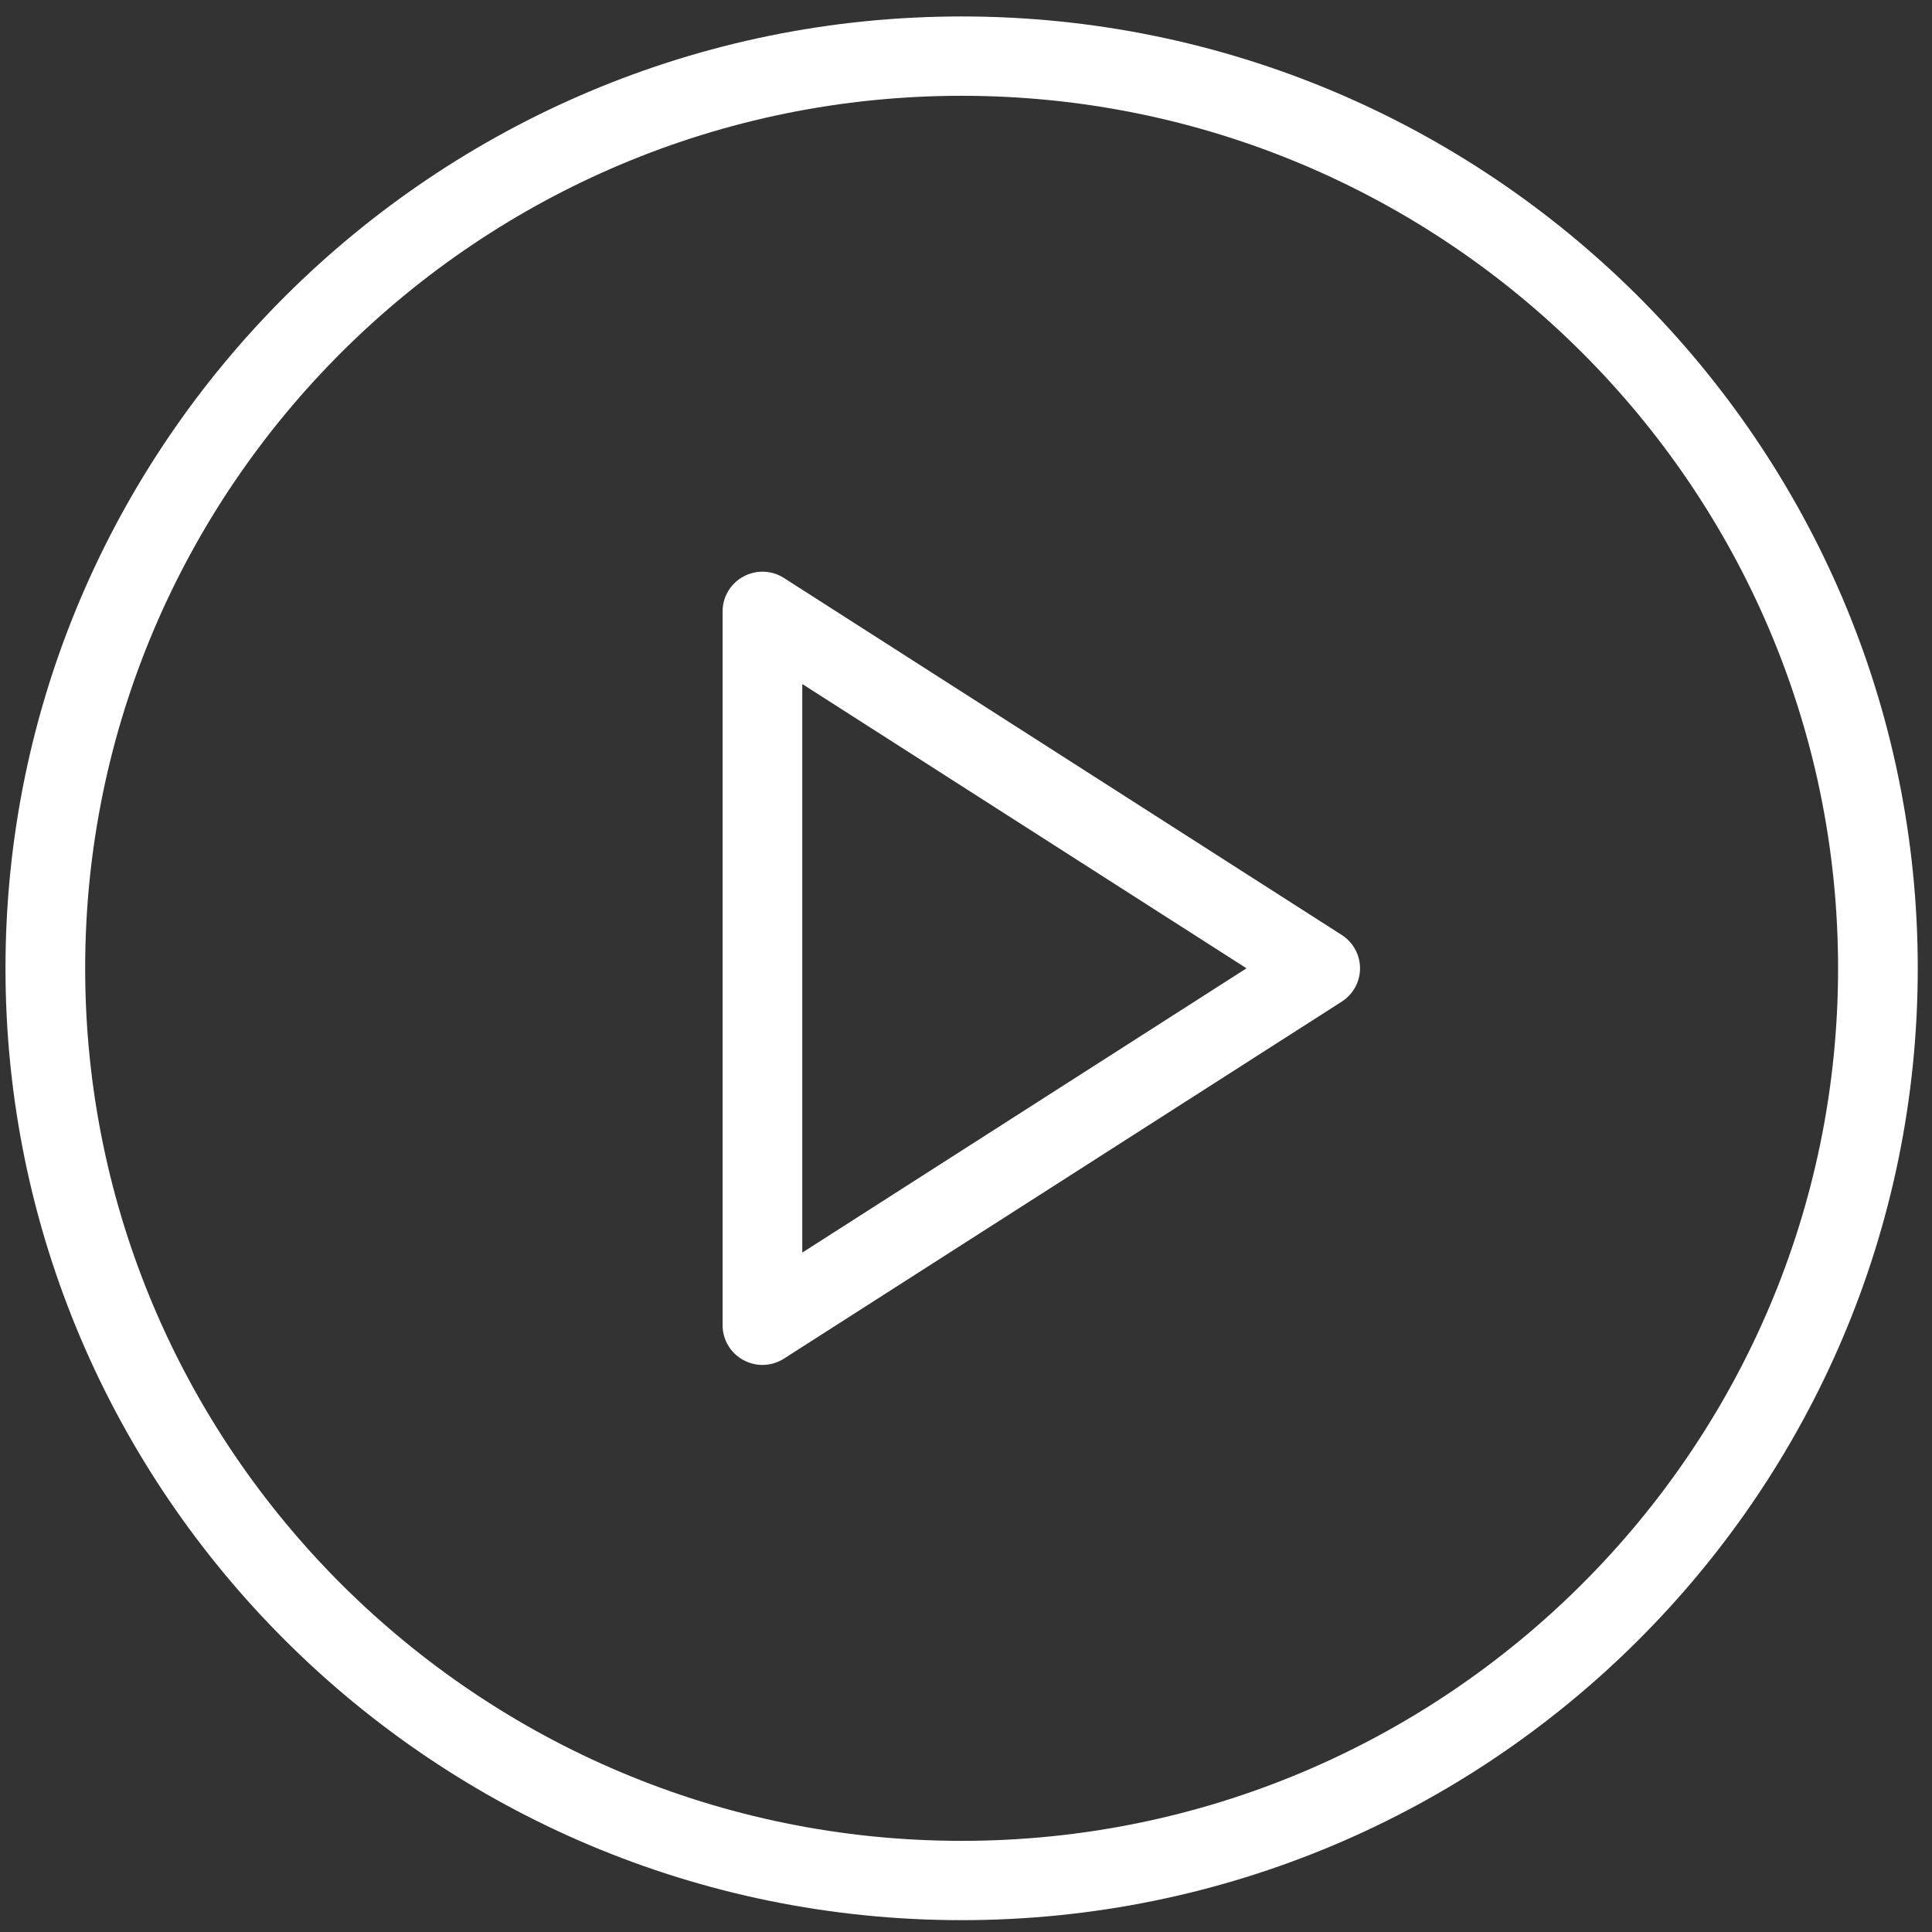 <svg width="62" height="62" viewBox="0 0 62 62" fill="none" xmlns="http://www.w3.org/2000/svg">
<rect x="0" y="0" width="62" height="62" fill="#333333" stroke="none"/>
<path d="M30.86 0.528C13.939 0.528 0.176 14.232 0.176 31.074C0.176 47.917 13.939 61.62 30.86 61.62C47.779 61.62 61.543 47.917 61.543 31.074C61.543 14.232 47.779 0.528 30.86 0.528ZM30.86 59.075C15.35 59.075 2.733 46.514 2.733 31.074C2.733 15.635 15.35 3.074 30.86 3.074C46.369 3.074 58.986 15.635 58.986 31.074C58.986 46.514 46.369 59.075 30.86 59.075Z" fill="white"/>
<path d="M43.058 30.004L25.159 18.549C24.767 18.294 24.26 18.281 23.856 18.502C23.444 18.726 23.189 19.153 23.189 19.619V42.529C23.189 42.995 23.444 43.423 23.856 43.646C24.046 43.749 24.258 43.802 24.468 43.802C24.707 43.802 24.949 43.734 25.159 43.599L43.058 32.144C43.423 31.911 43.645 31.507 43.645 31.074C43.645 30.642 43.423 30.238 43.058 30.004ZM25.746 40.197V21.951L40.002 31.074L25.746 40.197Z" fill="white"/>
</svg>
